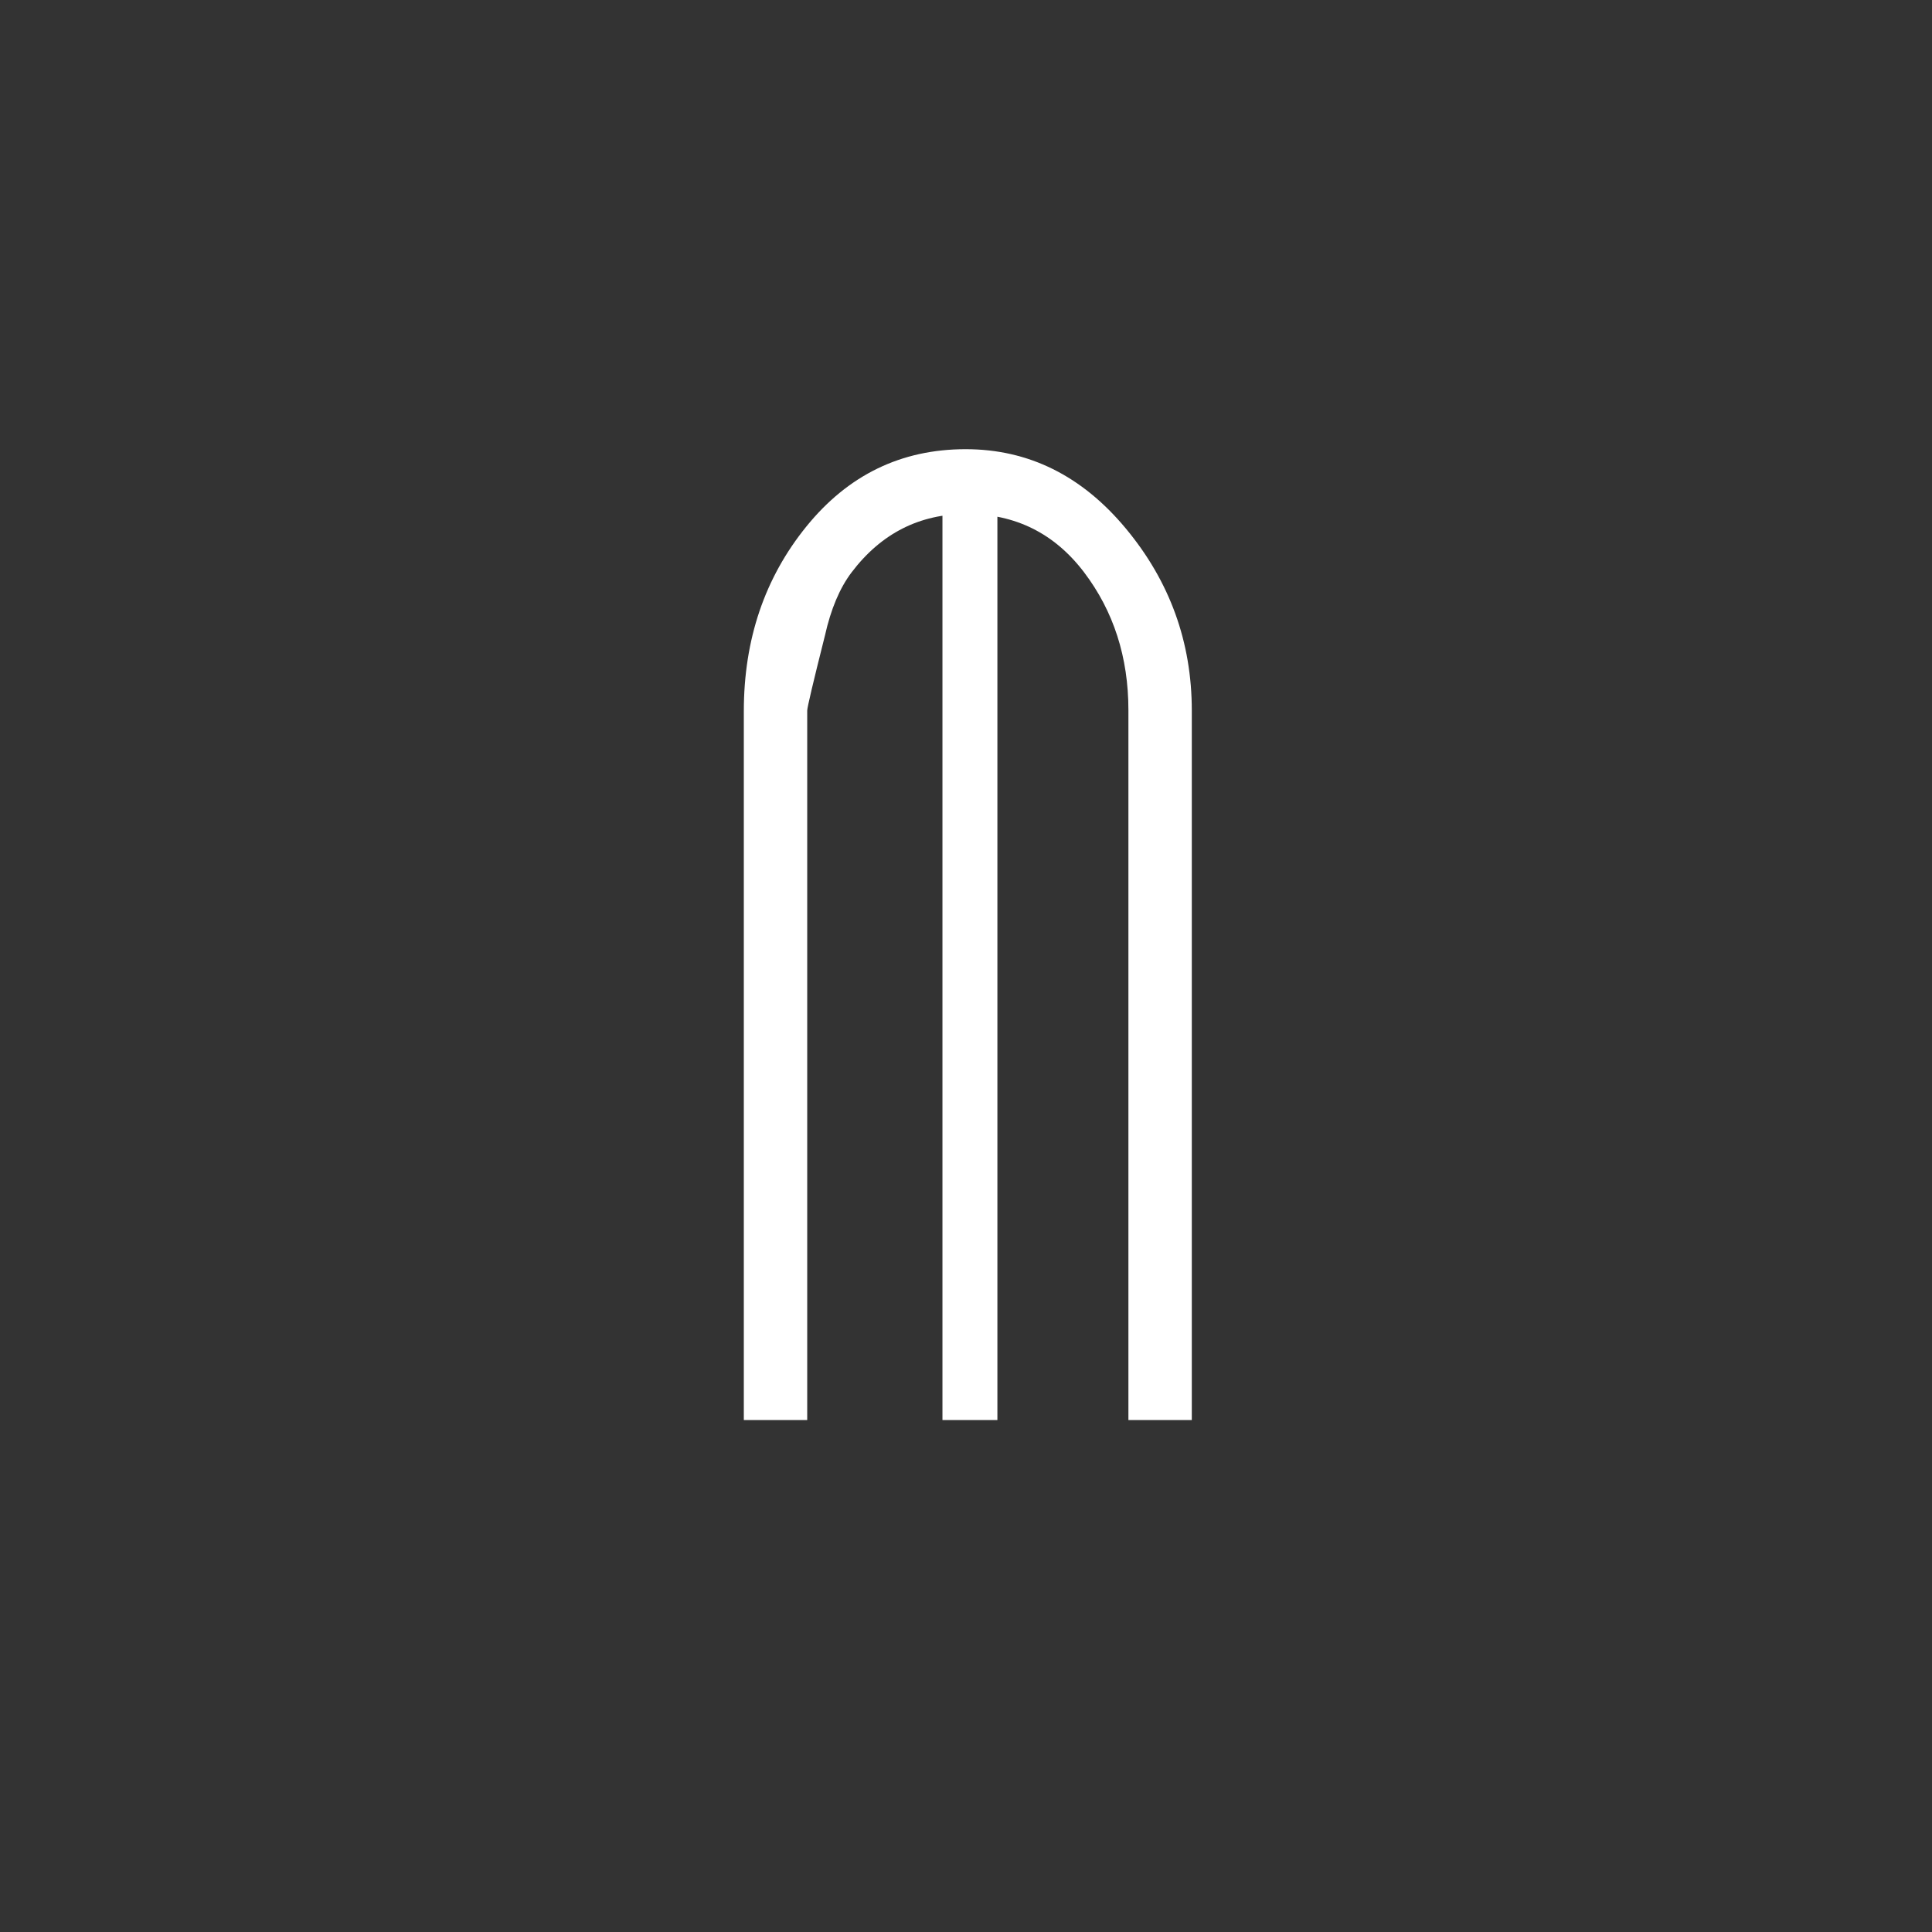 <?xml version="1.0"?>
<!--
Copyright (C) 2012 United States Government as represented by the Administrator of the
National Aeronautics and Space Administration.
All Rights Reserved.
-->

<!DOCTYPE svg PUBLIC "-//W3C//DTD SVG 1.1//EN" "http://www.w3.org/Graphics/SVG/1.1/DTD/svg11.dtd" >
<!--
MIL-STD-2525 tactical symbol icon image. During icon composition this image is multiplied by the desired frame color 
(e.g. black), then drawn on top of the frame and fill.
-->
<svg xmlns:xlink="http://www.w3.org/1999/xlink" height="400px" viewBox="0 0 400 400" width="400px"><rect x="0" y="0" width="400" height="400" fill="#333333" stroke="none"/><g transform="translate(154 93) scale(3.5 6.7)"><path d="M22.75 29.855 L22.75 8.063 C22.75 6.43 21.875 5.008 20.129 3.805 C18.379 2.602 16.066    2 13.184 2 C10.387 2 8.118 2.605 6.371 3.809 C5.672 4.293 5.148 4.941 4.797    5.762 C4.098 7.211 3.75 7.984 3.75 8.078 L3.75 30 L0 30 L0 8.098 C0 5.879    1.234 3.977 3.703 2.387 C6.172 0.797 9.309 0 13.121 0 C16.844 0 20.004 0.82    22.601 2.453 C25.199 4.086 26.5 5.961 26.5 8.078 L26.5 30 L22.75 30 zM11.75 1    L15 1 L15 30 L11.75 30 z" style="fill:rgb(255,255,255)"/></g></svg>